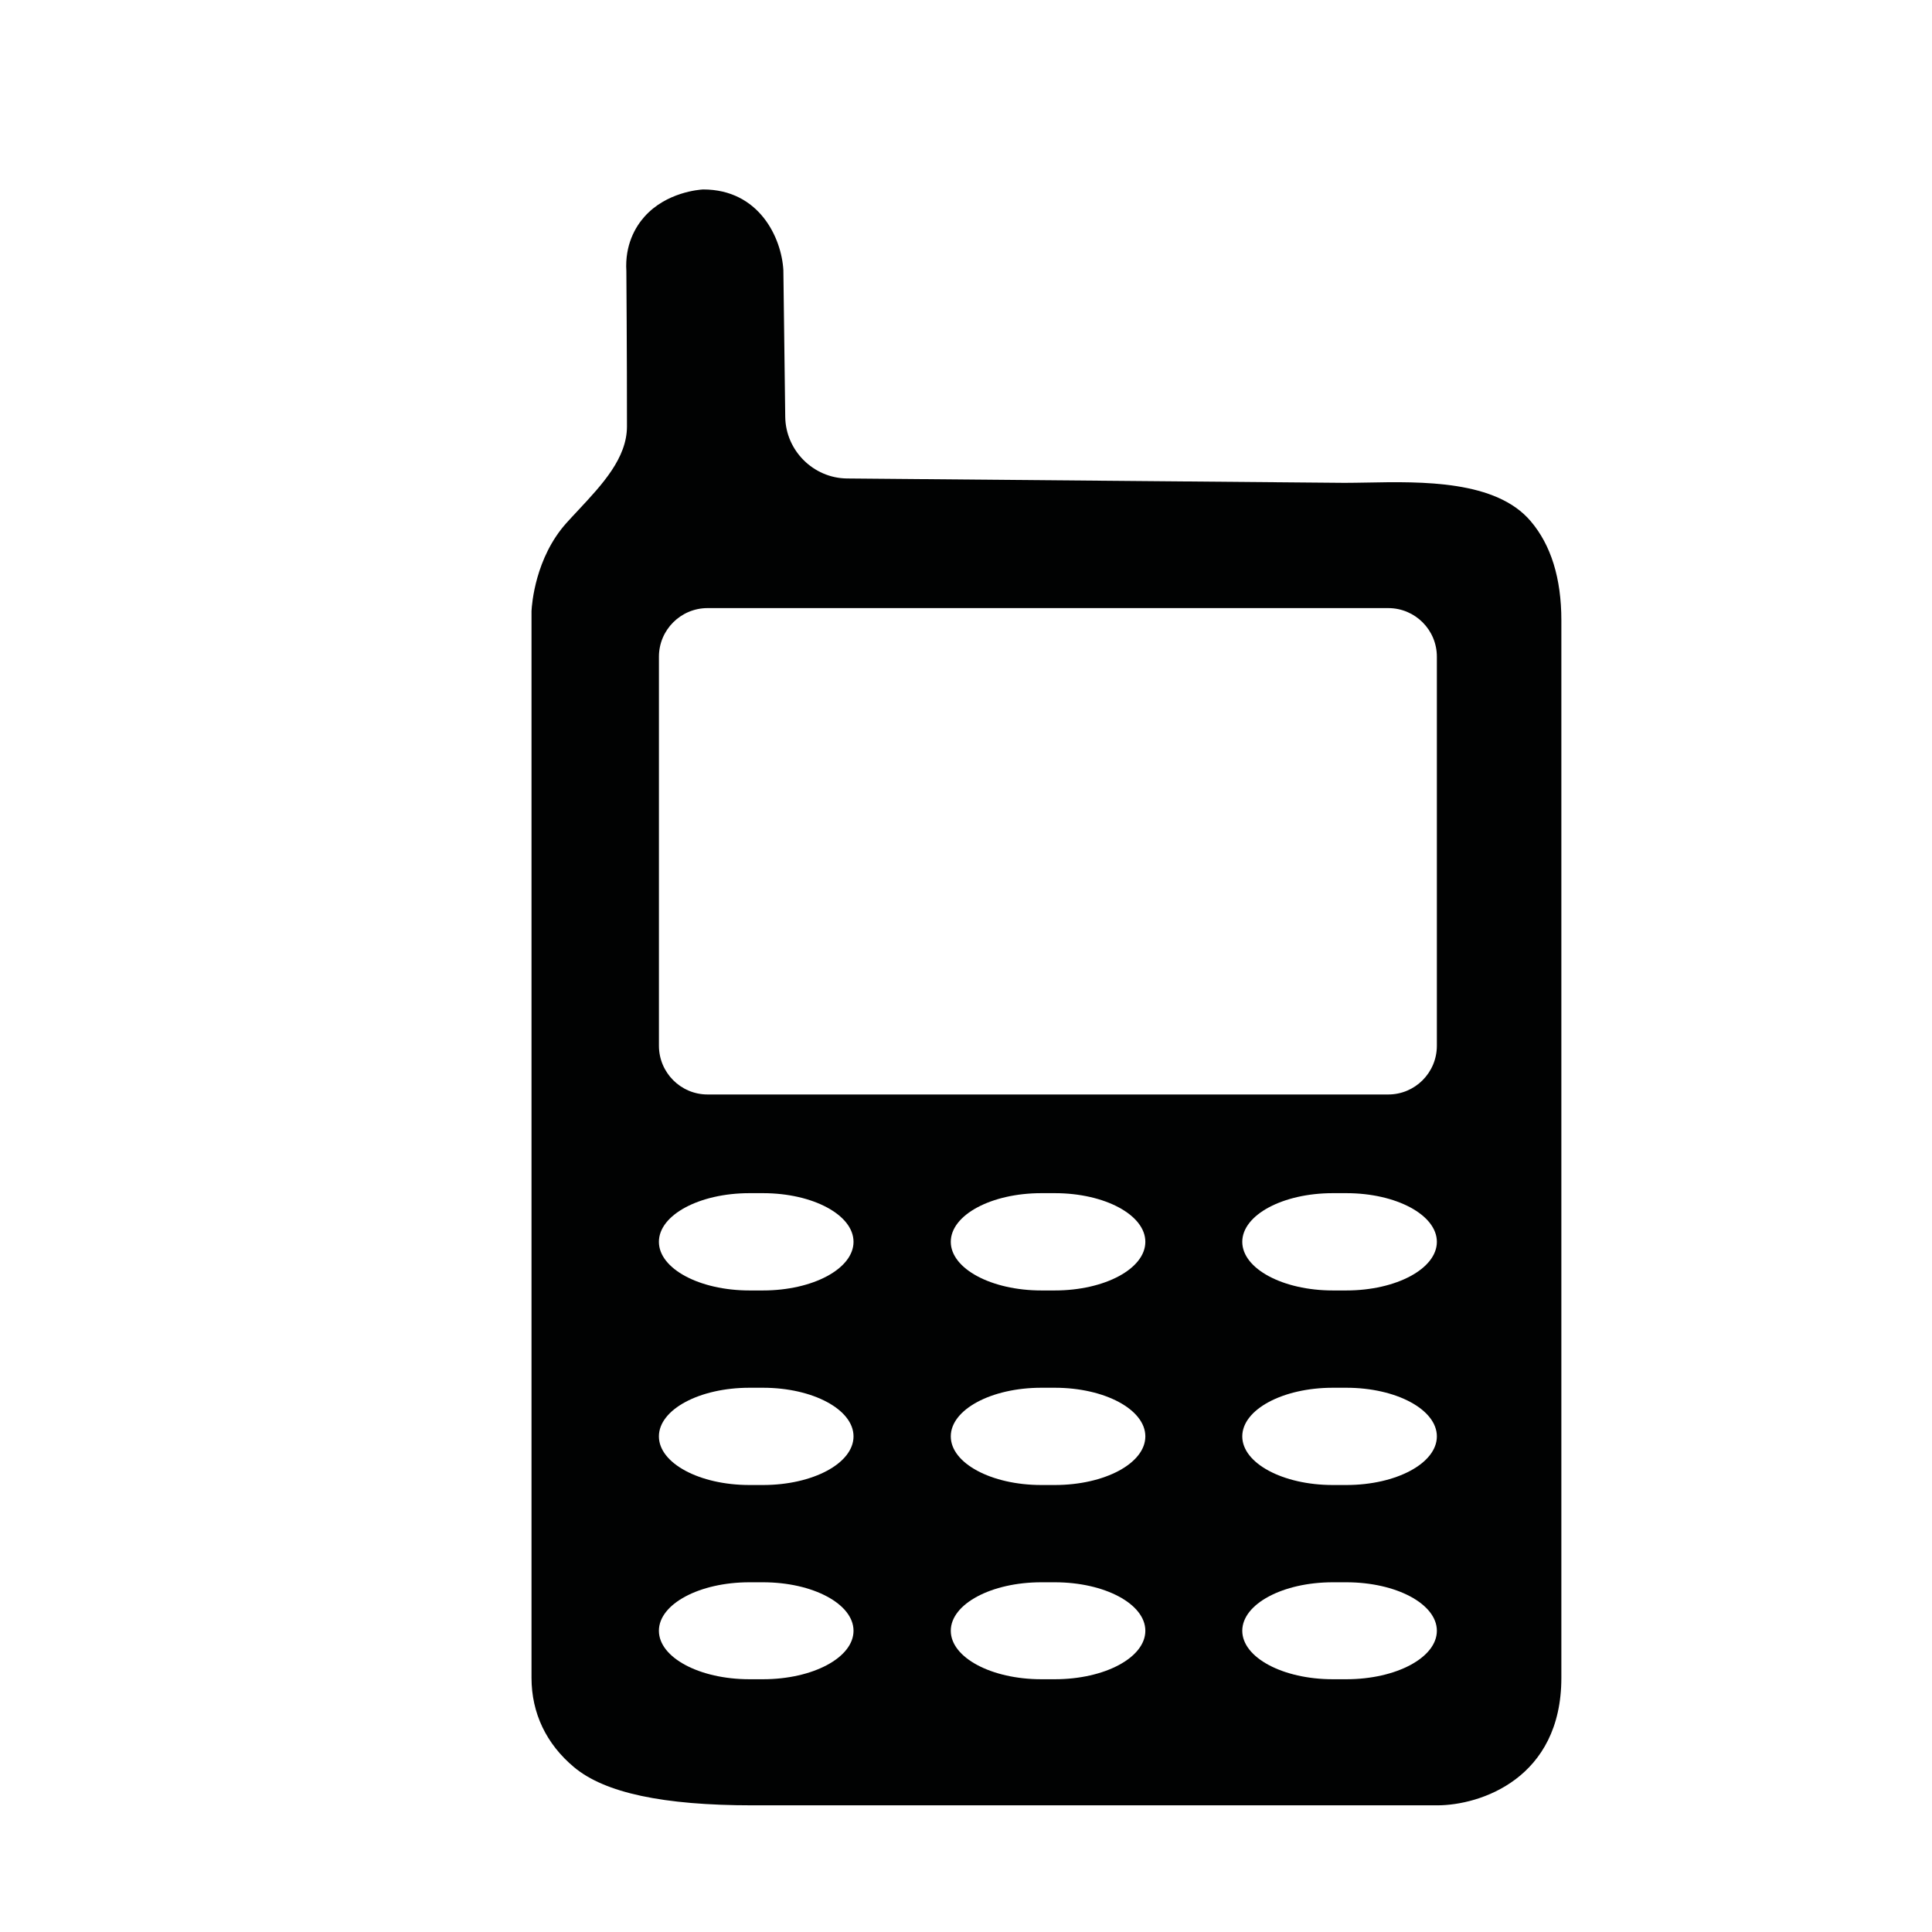 <?xml version="1.0" encoding="utf-8"?>
<!-- Generator: Adobe Illustrator 17.0.0, SVG Export Plug-In . SVG Version: 6.00 Build 0)  -->
<!DOCTYPE svg PUBLIC "-//W3C//DTD SVG 1.1//EN" "http://www.w3.org/Graphics/SVG/1.1/DTD/svg11.dtd">
<svg version="1.1" id="Capa_1" xmlns="http://www.w3.org/2000/svg" xmlns:xlink="http://www.w3.org/1999/xlink" x="0px" y="0px"
	 width="64px" height="64px" viewBox="0 0 64 64" enable-background="new 0 0 64 64" xml:space="preserve">
<path fill="#010202" d="M50.703,17.261c-1.146-1.347-3.572-1.313-5.444-1.275c-0.255,0.004-0.498,0.009-0.722,0.009l-16.478-0.145
	c-1.114-0.01-2.032-0.925-2.047-2.039l-0.062-4.861c-0.06-1.075-0.803-2.674-2.658-2.674c-0.001,0-0.002,0-0.002,0
	c-0.122,0.007-1.211,0.086-1.938,0.898c-0.305,0.341-0.656,0.939-0.603,1.807c0,0,0.021,2.748,0.02,5.146
	c-0.001,1.047-0.819,1.923-1.61,2.77c-0.135,0.145-0.267,0.284-0.39,0.422c-1.038,1.152-1.151,2.698-1.162,2.926v35.336
	c0,1.166,0.488,2.191,1.411,2.961c1.016,0.849,2.949,1.262,5.911,1.262h22.68c1.423,0,4.113-0.883,4.113-4.223V20.547
	C51.722,19.157,51.379,18.052,50.703,17.261z M25.274,55.627h-0.447c-1.657,0-3-0.719-3-1.606s1.343-1.606,3-1.606h0.447
	c1.657,0,3,0.719,3,1.606S26.932,55.627,25.274,55.627z M25.274,49.193h-0.447c-1.657,0-3-0.722-3-1.611c0-0.89,1.343-1.611,3-1.611
	h0.447c1.657,0,3,0.722,3,1.611C28.274,48.472,26.932,49.193,25.274,49.193z M25.274,42.748h-0.447c-1.657,0-3-0.722-3-1.611
	c0-0.891,1.343-1.612,3-1.612h0.447c1.657,0,3,0.722,3,1.612C28.274,42.026,26.932,42.748,25.274,42.748z M34.941,55.627h-0.445
	c-1.657,0-3-0.719-3-1.606s1.343-1.606,3-1.606h0.445c1.657,0,3,0.719,3,1.606S36.599,55.627,34.941,55.627z M34.941,49.193h-0.445
	c-1.657,0-3-0.722-3-1.611c0-0.89,1.343-1.611,3-1.611h0.445c1.657,0,3,0.722,3,1.611C37.941,48.472,36.599,49.193,34.941,49.193z
	 M34.941,42.748h-0.445c-1.657,0-3-0.722-3-1.611c0-0.891,1.343-1.612,3-1.612h0.445c1.657,0,3,0.722,3,1.612
	C37.941,42.026,36.599,42.748,34.941,42.748z M44.598,55.627h-0.446c-1.657,0-3-0.719-3-1.606s1.343-1.606,3-1.606h0.446
	c1.657,0,3,0.719,3,1.606S46.255,55.627,44.598,55.627z M44.598,49.193h-0.446c-1.657,0-3-0.722-3-1.611c0-0.89,1.343-1.611,3-1.611
	h0.446c1.657,0,3,0.722,3,1.611C47.598,48.472,46.255,49.193,44.598,49.193z M44.598,42.748h-0.446c-1.657,0-3-0.722-3-1.611
	c0-0.891,1.343-1.612,3-1.612h0.446c1.657,0,3,0.722,3,1.612C47.598,42.026,46.255,42.748,44.598,42.748z M47.598,34.641
	c0,0.892-0.721,1.615-1.61,1.615h-22.55c-0.887,0-1.61-0.724-1.61-1.615V21.754c0-0.889,0.724-1.61,1.61-1.61h22.55
	c0.89,0,1.61,0.722,1.61,1.61V34.641z"/>
</svg>
